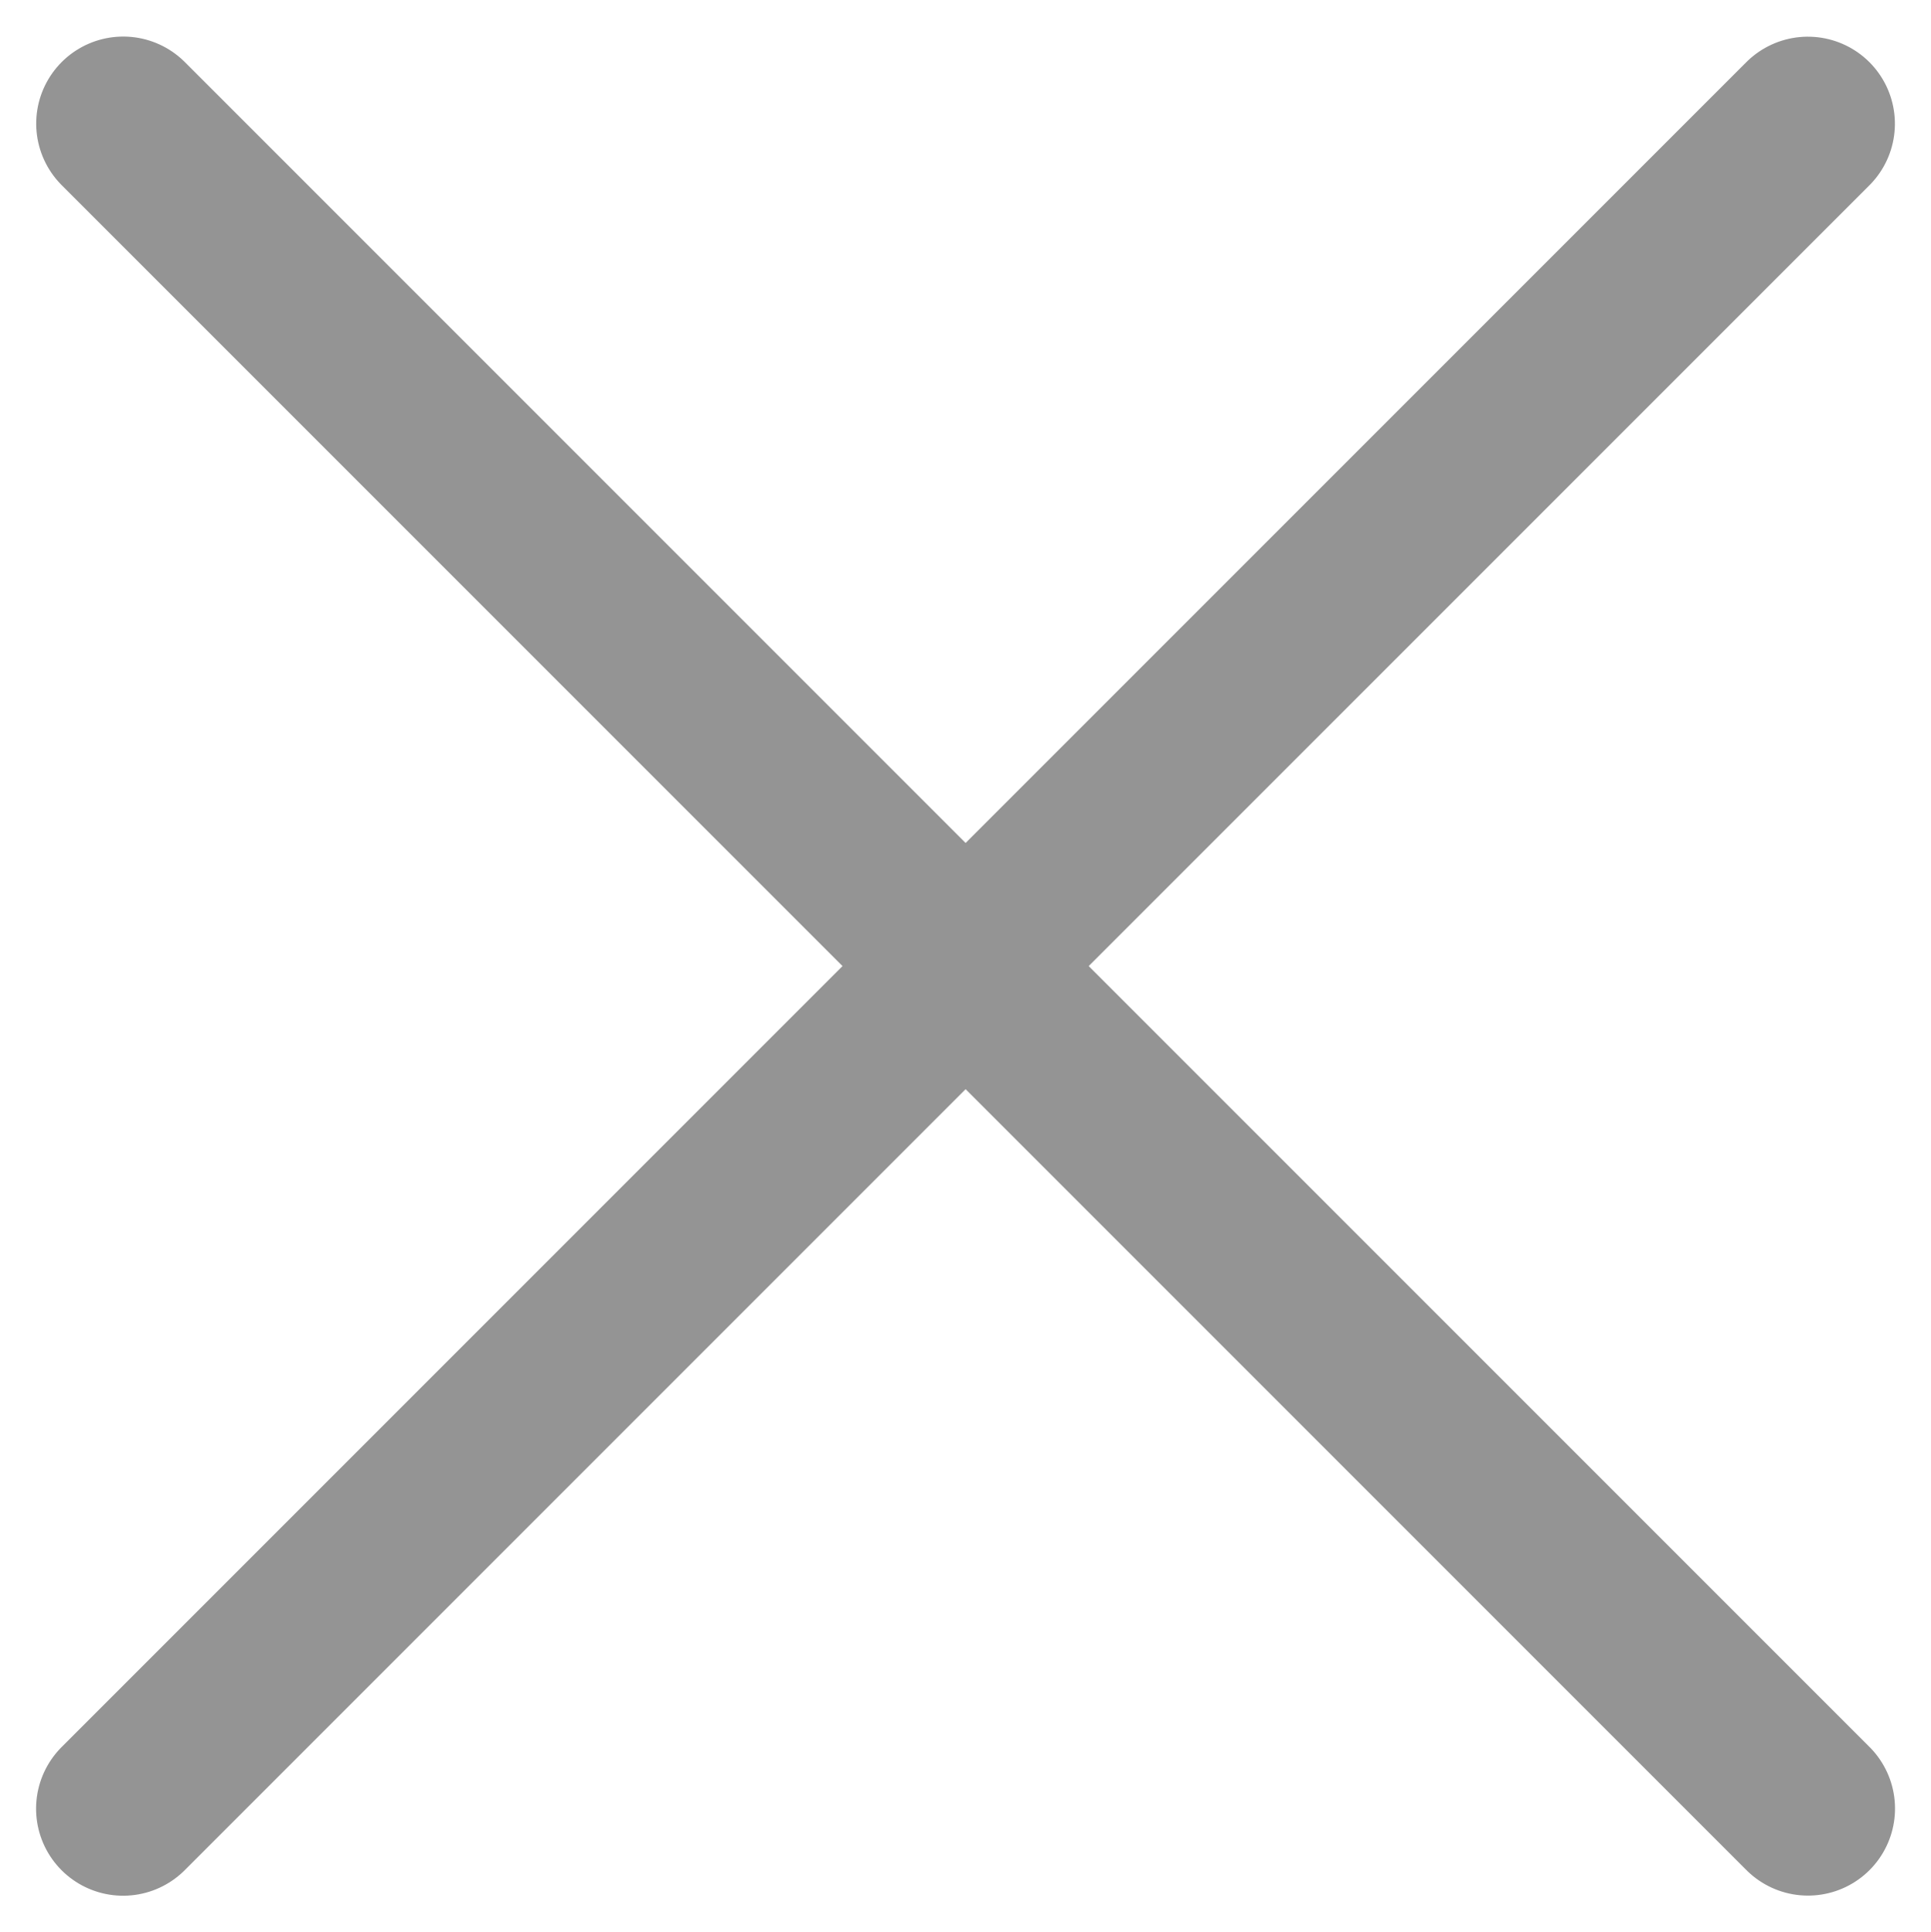 <svg xmlns="http://www.w3.org/2000/svg" width="11.092" height="11.096" viewBox="0 0 11.092 11.096">
  <g id="Group_497" data-name="Group 497" transform="translate(-1534.438 -65.4)">
    <g id="Group_325" data-name="Group 325" transform="translate(-14164.881 17614.316) rotate(45)">
      <path id="Path_175" data-name="Path 175" d="M-1306.86-23510.051h13.686" fill="none" stroke="#949494" stroke-linecap="round" stroke-width="1"/>
      <path id="Path_176" data-name="Path 176" d="M-1306.86-23510.051h13.686" transform="translate(-24810.068 -22210.033) rotate(90)" fill="none" stroke="#949494" stroke-linecap="round" stroke-width="1"/>
    </g>
  </g>
</svg>
